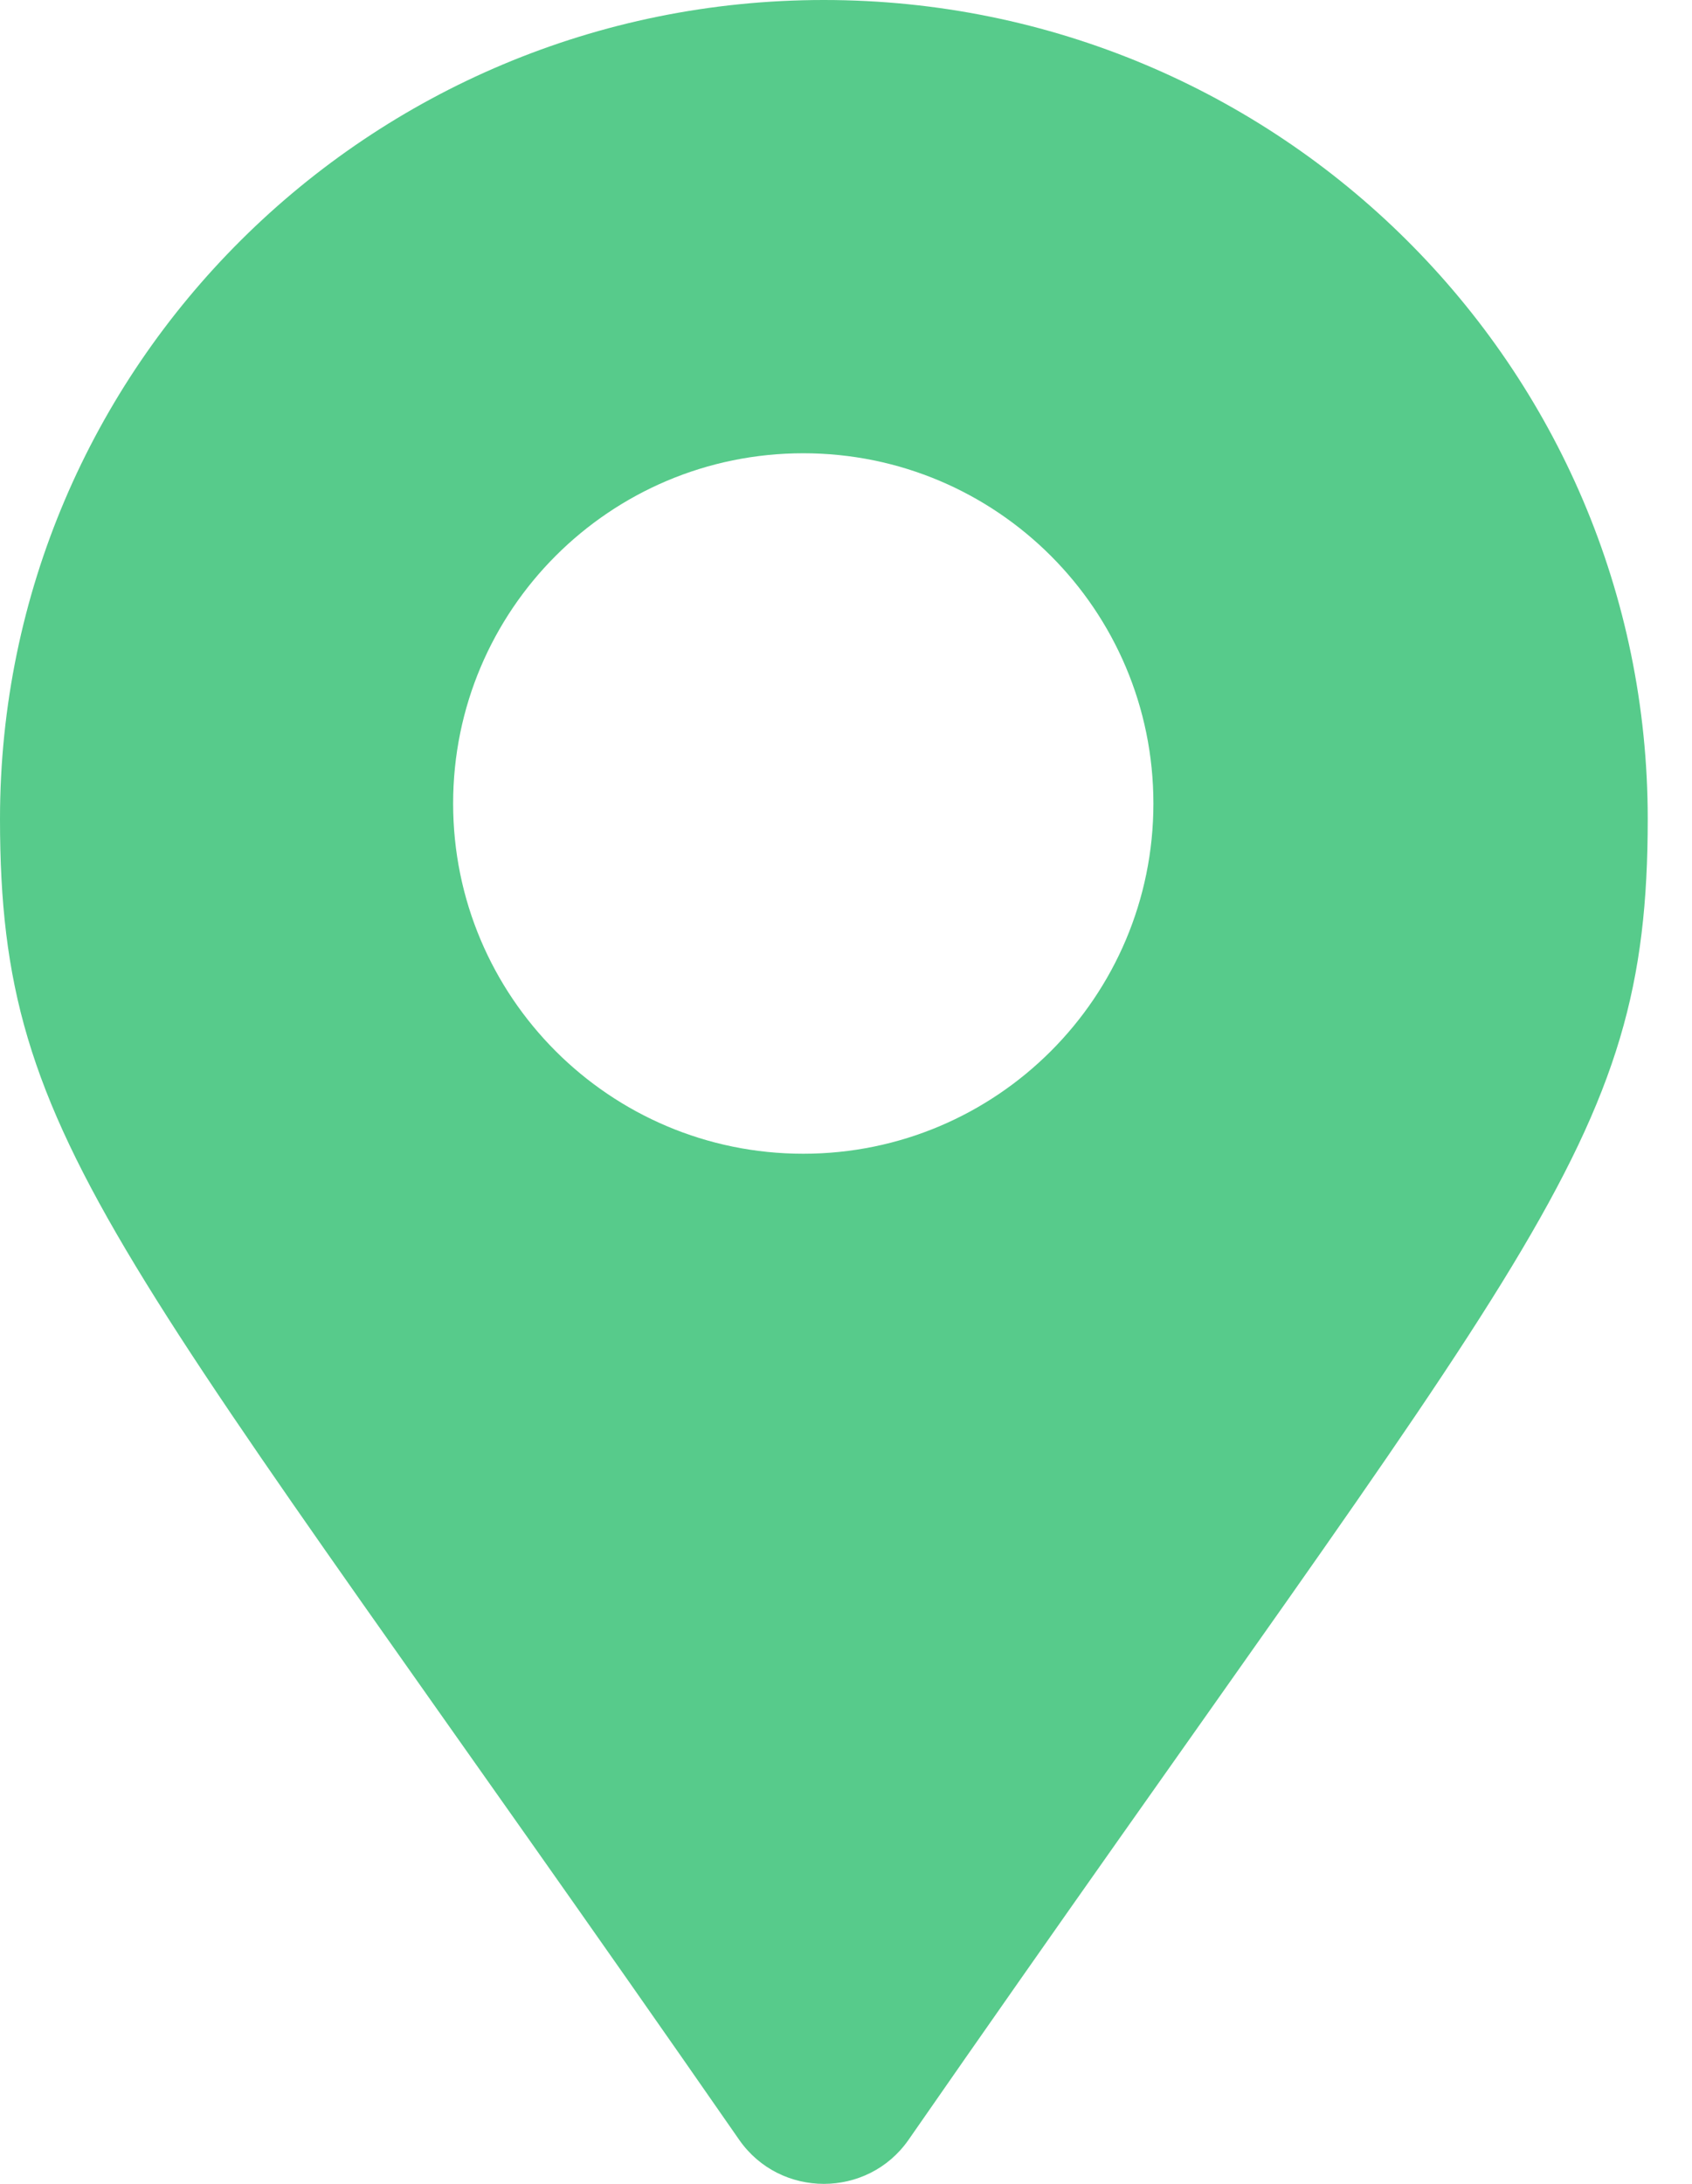 <?xml version="1.0" encoding="UTF-8"?>
<svg width="31px" height="40px" viewBox="0 0 31 40" version="1.1" xmlns="http://www.w3.org/2000/svg" xmlns:xlink="http://www.w3.org/1999/xlink">
    <title>map-marker-alt-solid</title>
    <g id="Mock-up" stroke="none" stroke-width="1" fill="none" fill-rule="evenodd">
        <g id="Homepage" transform="translate(-988, -4197)" fill="#57CB8B" fill-rule="nonzero">
            <g id="map-marker-alt-solid" transform="translate(988, 4197)">
                <path d="M13.543,39.193 C2.12,22.737 0,21.048 0,15 C0,6.716 6.758,0 15.094,0 C23.431,0 30.189,6.716 30.189,15 C30.189,21.048 28.068,22.737 16.646,39.193 C15.896,40.269 14.293,40.269 13.543,39.193 Z M14.717,21.132 C18.26,21.132 21.132,18.26 21.132,14.717 C21.132,11.174 18.26,8.302 14.717,8.302 C11.174,8.302 8.302,11.174 8.302,14.717 C8.302,18.26 11.174,21.132 14.717,21.132 Z" id="Shape"></path>
            </g>
        </g>
    </g>
</svg>